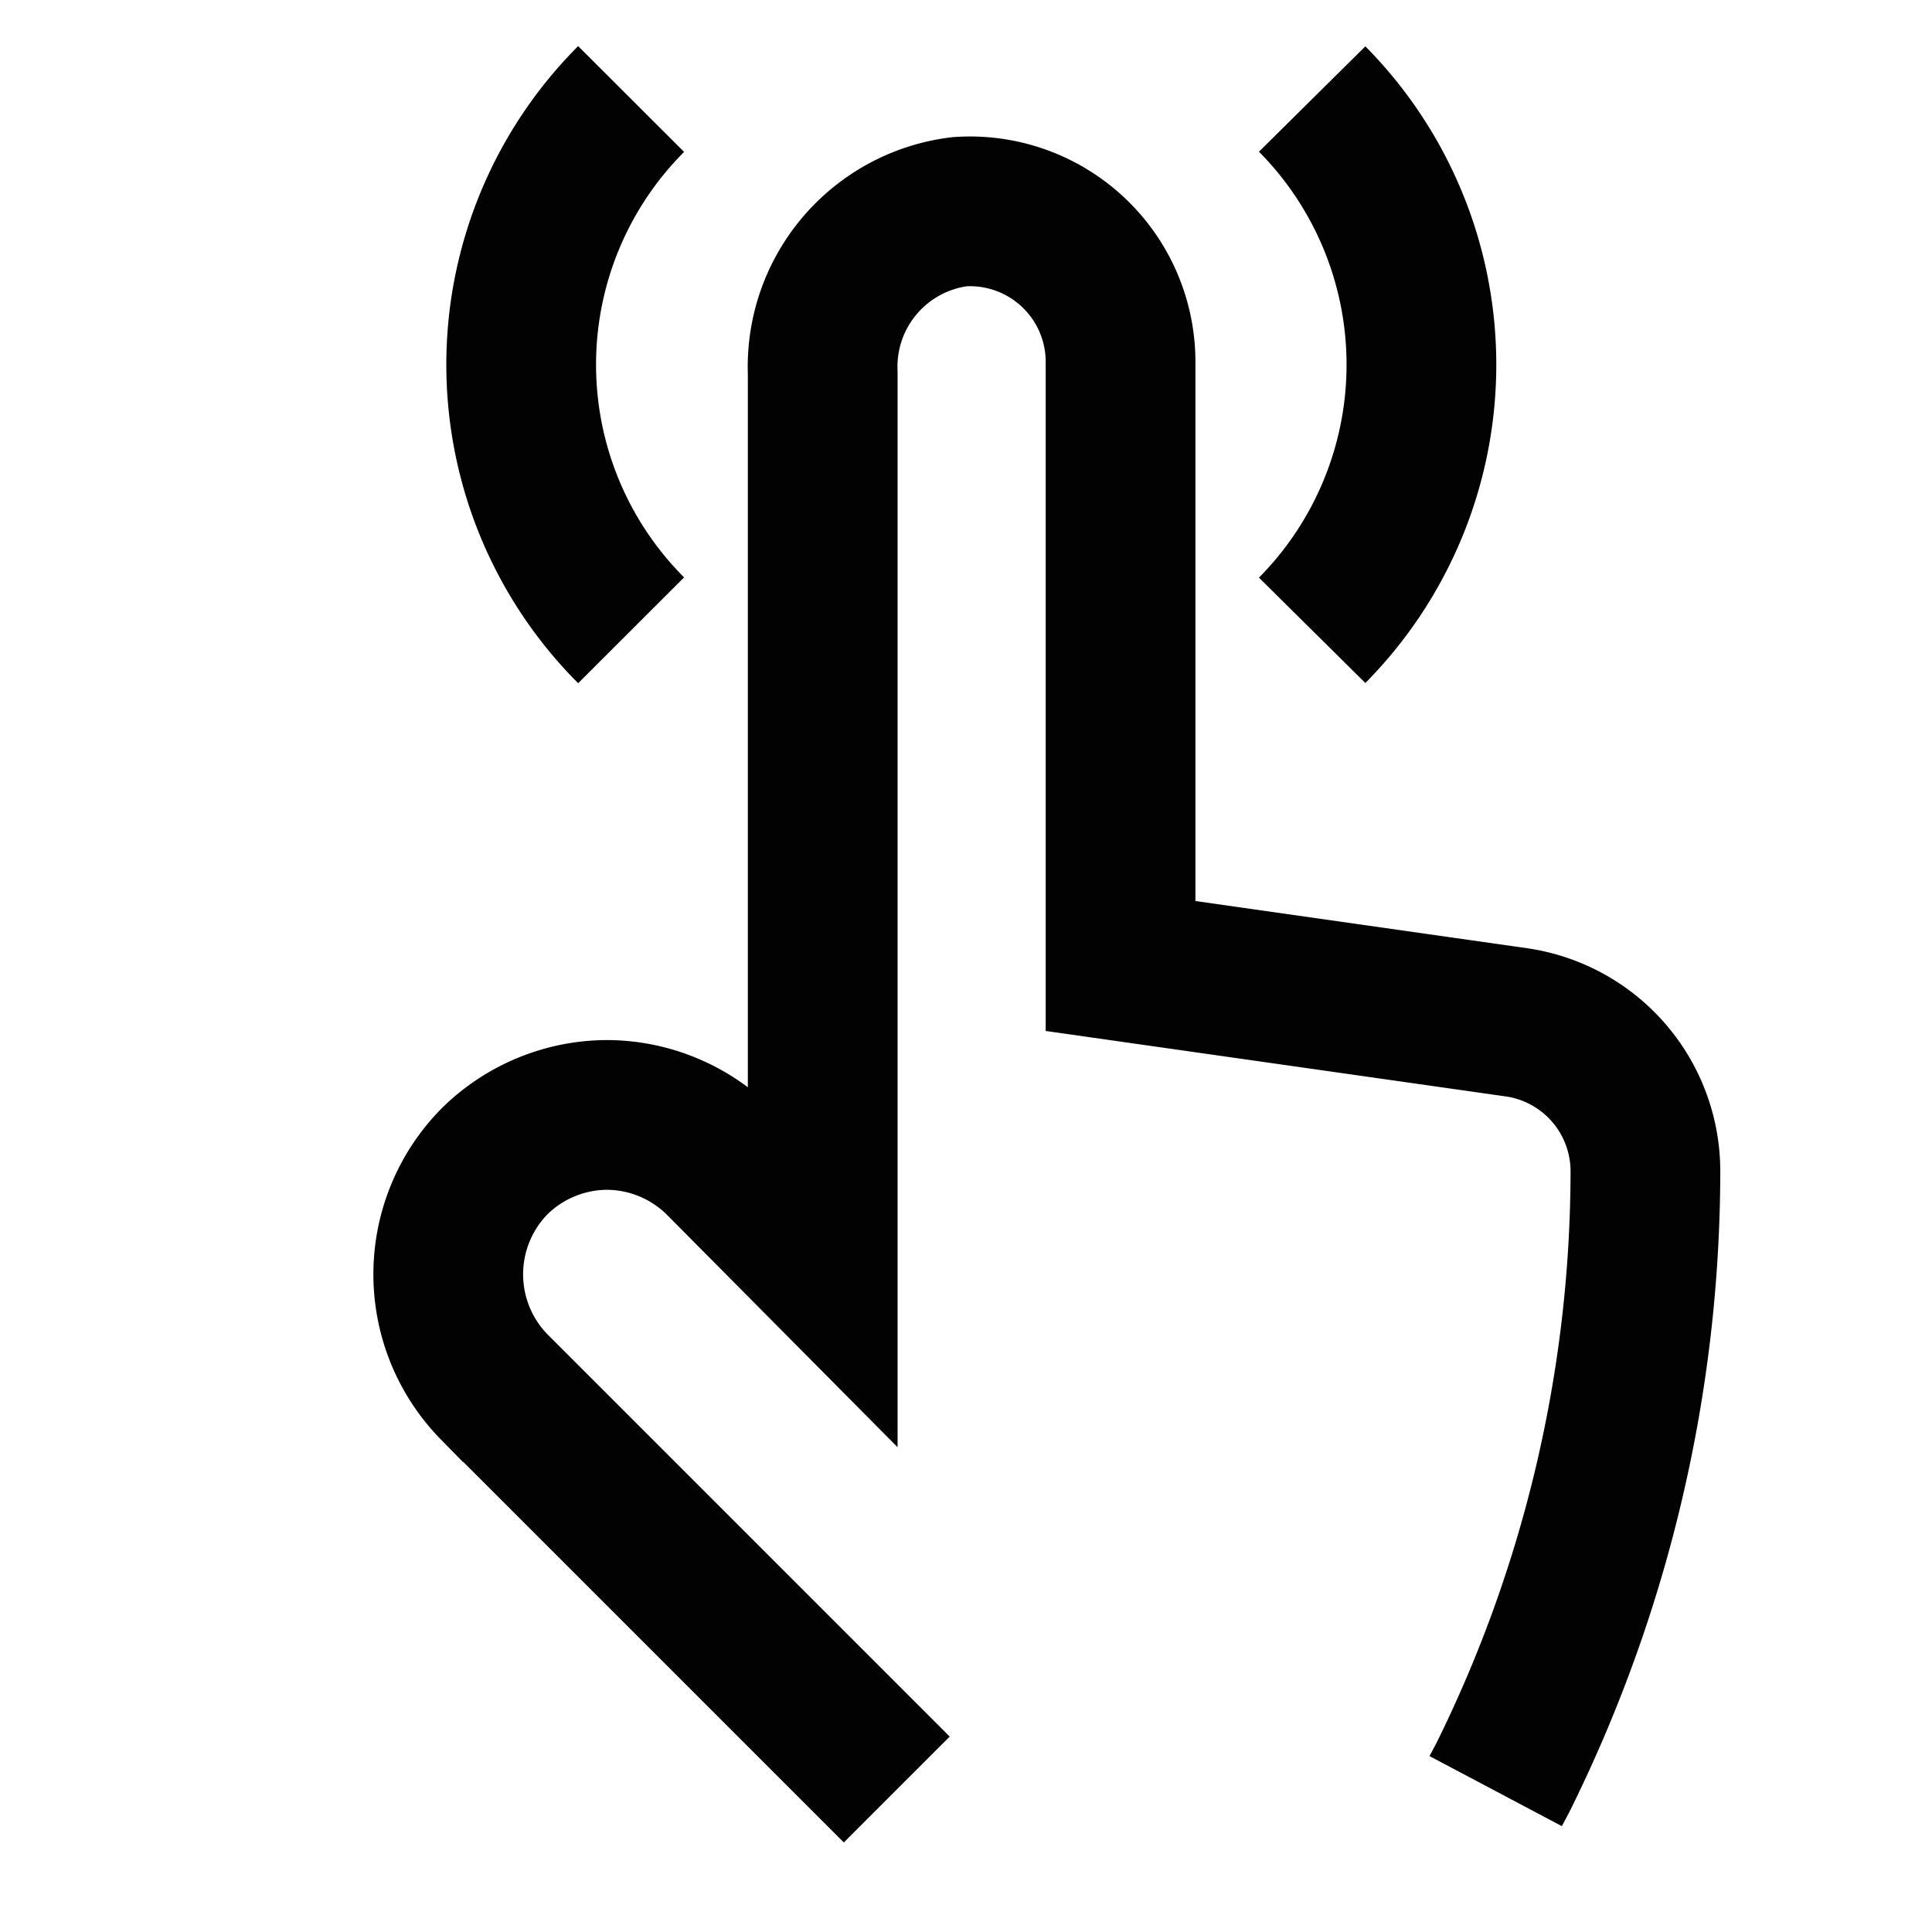 <?xml version="1.0" encoding="utf-8"?>
<svg width="800px" height="800px" viewBox="0 0 24 24" id="Layer_1" data-name="Layer 1" xmlns="http://www.w3.org/2000/svg"><defs><style>.cls-1{fill:none;stroke:#020202;stroke-miterlimit:10;stroke-width:1.86px;}</style></defs><path class="cls-1" d="M11.14,22.23l-5-5a2,2,0,0,1,0-2.8,2,2,0,0,1,1.4-.58,2,2,0,0,1,1.4.58l1.28,1.29V4.63a1.94,1.94,0,0,1,1.7-2,1.87,1.87,0,0,1,2,1.86V12l4.92.7a1.87,1.87,0,0,1,1.6,1.85h0a17,17,0,0,1-1.77,7.53l-.09.17"/><path class="cls-1" d="M7.84,1.23a4.67,4.67,0,0,0,0,6.6"/><path class="cls-1" d="M16.3,7.83a4.69,4.69,0,0,0,0-6.6"/></svg>